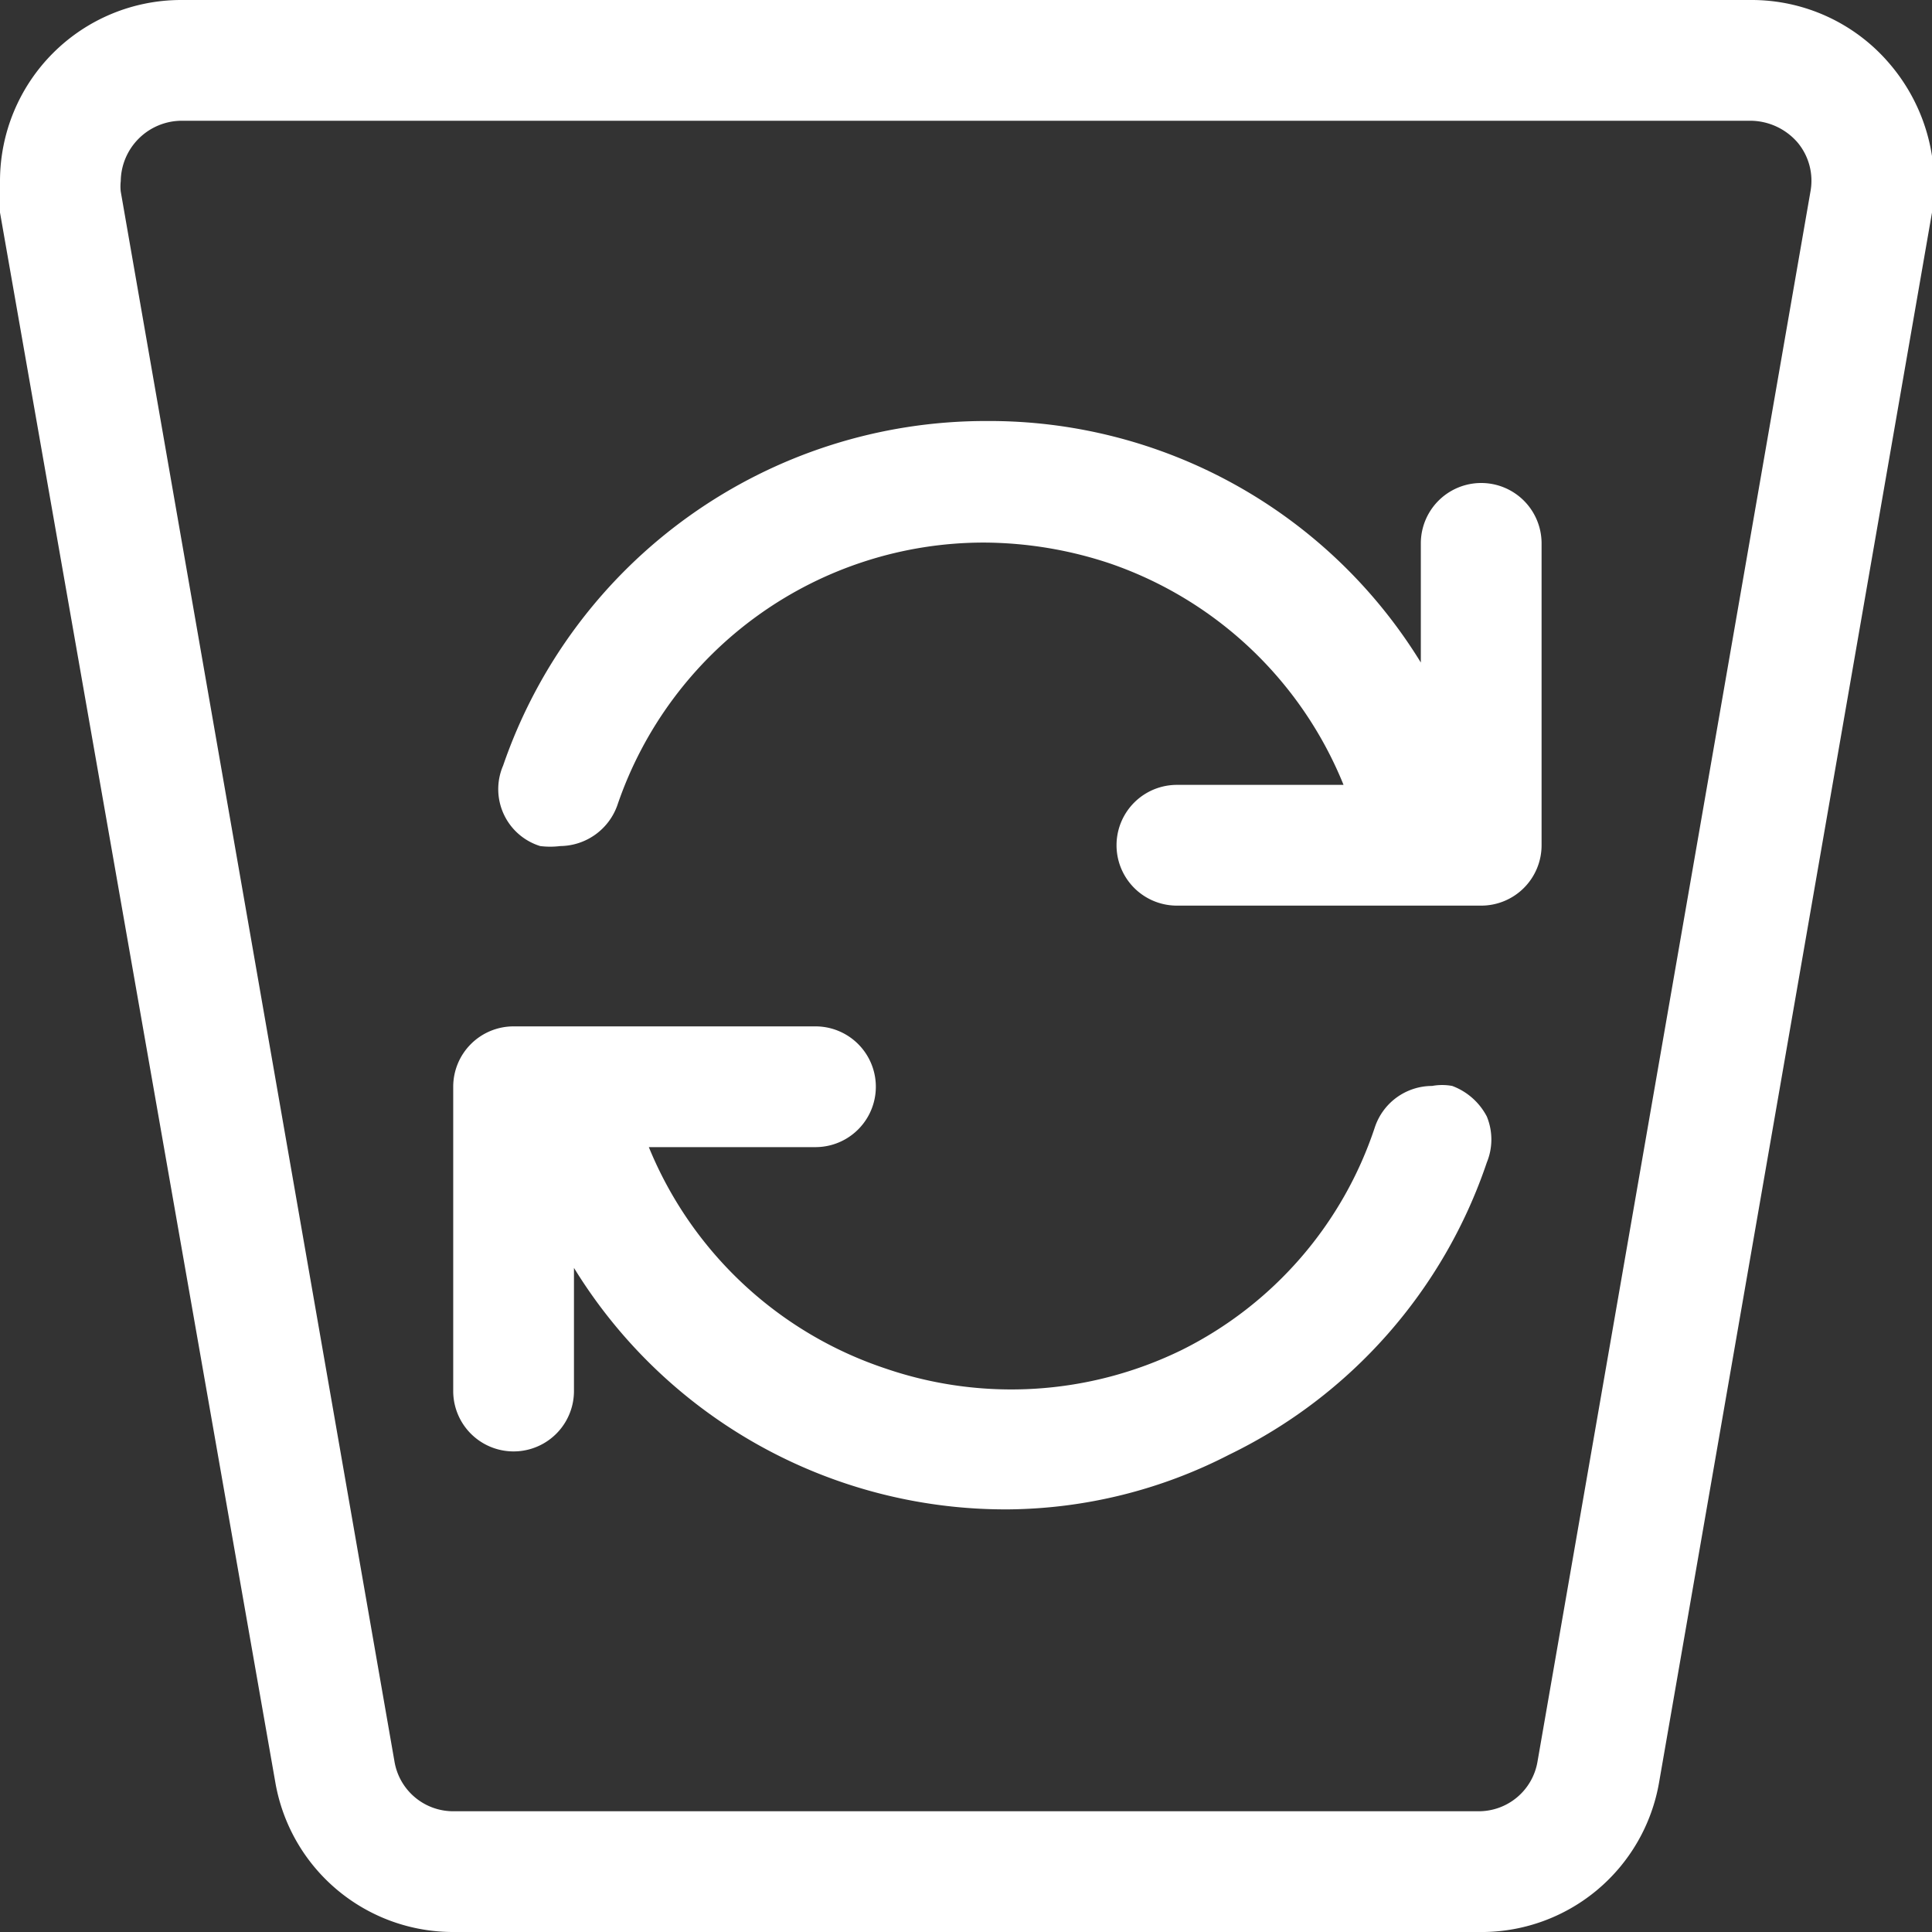 <svg xmlns="http://www.w3.org/2000/svg" viewBox="0 0 24 24"><rect x="0" y="0" width="24" height="24" fill="#333333" stroke="none"/><defs><style>.cls-1{fill:#fff;}</style></defs><g id="Layer_2" data-name="Layer 2"><g id="Layer_1-2" data-name="Layer 1"><path class="cls-1" d="M5.64,24a2.24,2.24,0,0,1-2.22-1.86L0,2.64a2.56,2.56,0,0,1,0-.39A2.25,2.25,0,0,1,2.25,0h19.5a2.25,2.25,0,0,1,1.73.8A2.3,2.3,0,0,1,24,2.64l-3.39,19.5A2.24,2.24,0,0,1,18.36,24ZM2.25,1.5a.76.76,0,0,0-.75.75.57.57,0,0,0,0,.13L4.9,21.88a.74.74,0,0,0,.74.62H18.36a.74.74,0,0,0,.74-.62l3.39-19.5a.74.74,0,0,0-.16-.61.78.78,0,0,0-.58-.27Z"/><path class="cls-1" d="M12.53,18.75a6.29,6.29,0,0,1-5.4-3v1.53a.75.75,0,0,1-1.5,0V13.5a.75.75,0,0,1,.75-.75h3.75a.75.75,0,1,1,0,1.5H8.06A4.82,4.82,0,0,0,11,17a4.82,4.82,0,0,0,3.68-.23A4.76,4.76,0,0,0,17.08,14a.75.75,0,0,1,.71-.51.69.69,0,0,1,.25,0,.8.8,0,0,1,.43.38.75.75,0,0,1,0,.57,6.26,6.26,0,0,1-3.2,3.63A6.1,6.1,0,0,1,12.53,18.75Z"/><path class="cls-1" d="M14.62,11.25a.75.75,0,0,1,0-1.5h2.07A4.82,4.82,0,0,0,13.79,7a5,5,0,0,0-1.57-.26A4.81,4.81,0,0,0,7.67,10a.76.76,0,0,1-.71.51,1,1,0,0,1-.25,0,.74.74,0,0,1-.46-1,6.34,6.34,0,0,1,6-4.28,6.29,6.29,0,0,1,5.4,3V6.75a.75.75,0,0,1,1.5,0V10.5a.75.75,0,0,1-.75.75H14.62Z"/></g></g></svg>